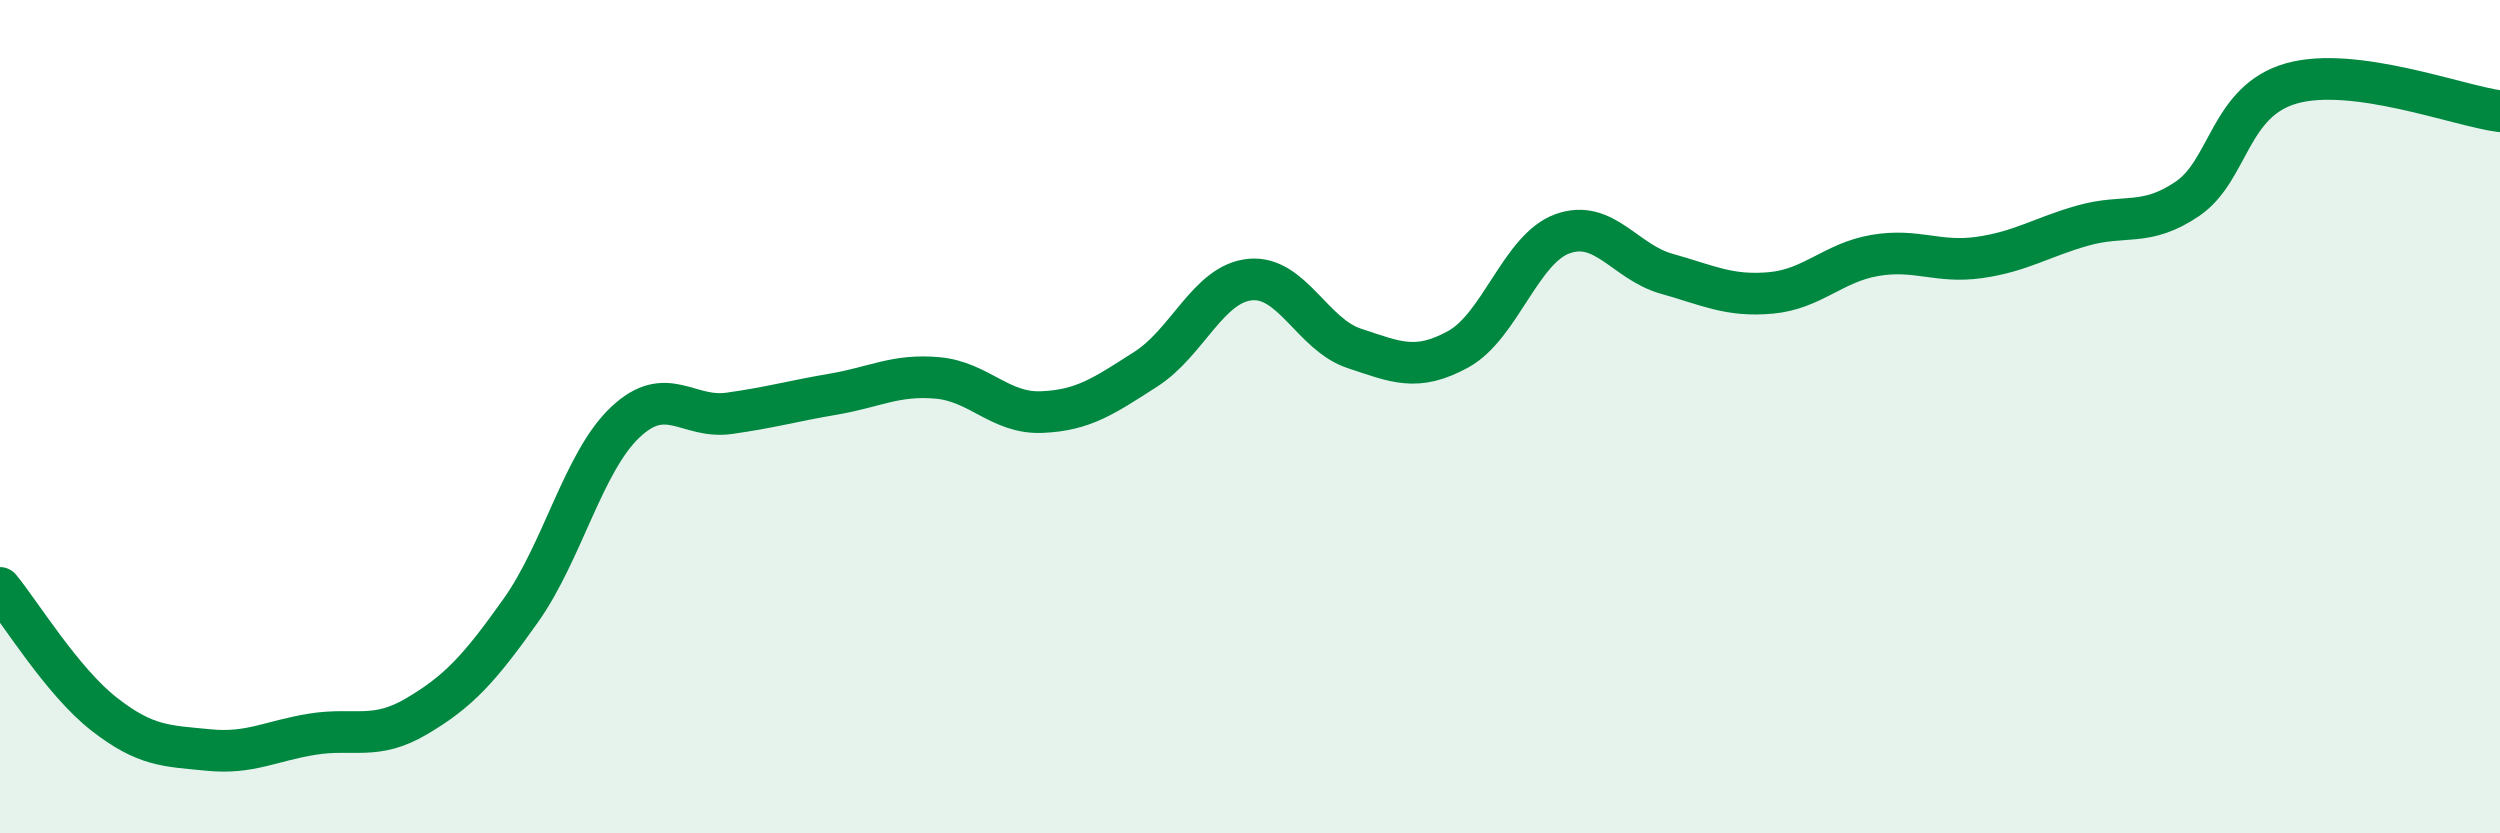 
    <svg width="60" height="20" viewBox="0 0 60 20" xmlns="http://www.w3.org/2000/svg">
      <path
        d="M 0,14.11 C 0.5,14.72 1.5,16.36 2.5,17.14 C 3.5,17.92 4,17.9 5,18 C 6,18.1 6.5,17.78 7.5,17.62 C 8.5,17.46 9,17.78 10,17.19 C 11,16.6 11.5,16.06 12.5,14.65 C 13.5,13.24 14,11.09 15,10.14 C 16,9.19 16.5,10.06 17.5,9.92 C 18.5,9.78 19,9.63 20,9.46 C 21,9.29 21.5,8.98 22.5,9.07 C 23.5,9.16 24,9.93 25,9.89 C 26,9.85 26.5,9.5 27.5,8.86 C 28.5,8.22 29,6.81 30,6.71 C 31,6.61 31.5,8.03 32.5,8.36 C 33.5,8.69 34,8.93 35,8.38 C 36,7.83 36.5,5.97 37.5,5.61 C 38.5,5.25 39,6.29 40,6.57 C 41,6.85 41.5,7.12 42.5,7.03 C 43.5,6.94 44,6.3 45,6.13 C 46,5.96 46.5,6.32 47.5,6.18 C 48.5,6.04 49,5.69 50,5.41 C 51,5.13 51.5,5.45 52.5,4.77 C 53.5,4.09 53.5,2.42 55,2 C 56.5,1.58 59,2.54 60,2.67L60 20L0 20Z"
        fill="#008740"
        opacity="0.1"
        stroke-linecap="round"
        stroke-linejoin="round"
      />
      <path
        d="M 0,14.11 C 0.5,14.72 1.5,16.36 2.5,17.14 C 3.5,17.92 4,17.9 5,18 C 6,18.1 6.5,17.78 7.5,17.62 C 8.5,17.46 9,17.78 10,17.19 C 11,16.6 11.5,16.06 12.5,14.65 C 13.5,13.24 14,11.09 15,10.14 C 16,9.19 16.5,10.06 17.5,9.92 C 18.5,9.78 19,9.63 20,9.46 C 21,9.29 21.5,8.98 22.5,9.07 C 23.5,9.16 24,9.93 25,9.89 C 26,9.85 26.5,9.5 27.5,8.86 C 28.5,8.22 29,6.81 30,6.71 C 31,6.61 31.5,8.03 32.5,8.36 C 33.5,8.69 34,8.93 35,8.38 C 36,7.83 36.5,5.97 37.5,5.61 C 38.5,5.25 39,6.29 40,6.57 C 41,6.85 41.5,7.12 42.5,7.03 C 43.5,6.94 44,6.3 45,6.13 C 46,5.96 46.5,6.32 47.5,6.18 C 48.5,6.04 49,5.69 50,5.41 C 51,5.13 51.5,5.45 52.5,4.77 C 53.5,4.09 53.5,2.42 55,2 C 56.5,1.58 59,2.54 60,2.67"
        stroke="#008740"
        stroke-width="1"
        fill="none"
        stroke-linecap="round"
        stroke-linejoin="round"
      />
    </svg>
  
